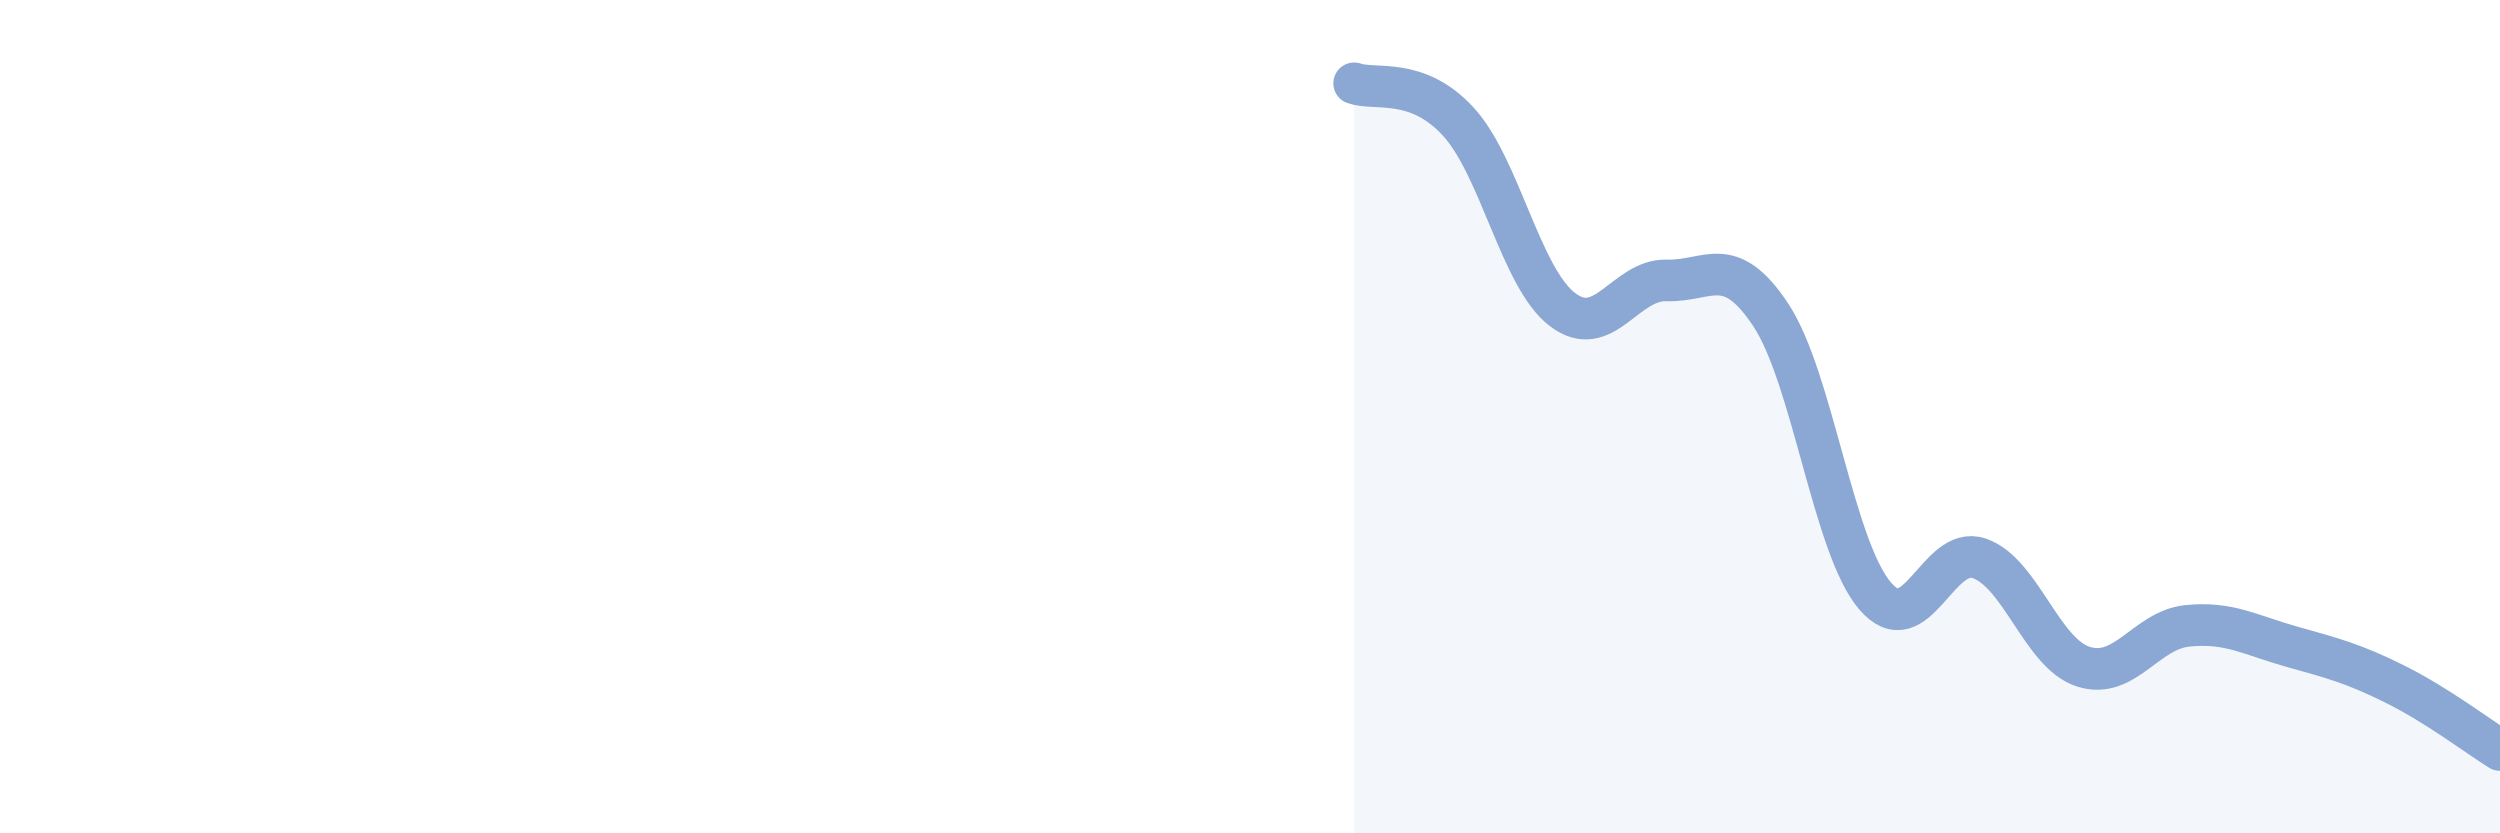
    <svg width="60" height="20" viewBox="0 0 60 20" xmlns="http://www.w3.org/2000/svg">
      <path
        d="M 32.5,2 C 33,2.18 34,1.83 35,2.92 C 36,4.01 36.5,6.67 37.5,7.43 C 38.5,8.19 39,6.7 40,6.73 C 41,6.76 41.5,6.05 42.5,7.56 C 43.5,9.07 44,13.13 45,14.3 C 46,15.47 46.5,13.06 47.5,13.4 C 48.5,13.74 49,15.68 50,16 C 51,16.32 51.5,15.12 52.5,15.02 C 53.5,14.92 54,15.24 55,15.52 C 56,15.8 56.5,15.93 57.5,16.43 C 58.5,16.93 59.5,17.69 60,18L60 20L32.5 20Z"
        fill="#8ba7d3"
        opacity="0.1"
        stroke-linecap="round"
        stroke-linejoin="round"
      />
      <path
        d="M 32.5,2 C 33,2.18 34,1.83 35,2.92 C 36,4.01 36.5,6.67 37.5,7.43 C 38.5,8.19 39,6.7 40,6.73 C 41,6.76 41.5,6.05 42.5,7.56 C 43.5,9.07 44,13.13 45,14.3 C 46,15.47 46.5,13.06 47.5,13.4 C 48.5,13.74 49,15.68 50,16 C 51,16.32 51.5,15.12 52.5,15.02 C 53.5,14.92 54,15.24 55,15.52 C 56,15.8 56.5,15.93 57.5,16.43 C 58.5,16.93 59.5,17.69 60,18"
        stroke="#8ba7d3"
        stroke-width="1"
        fill="none"
        stroke-linecap="round"
        stroke-linejoin="round"
      />
    </svg>
  